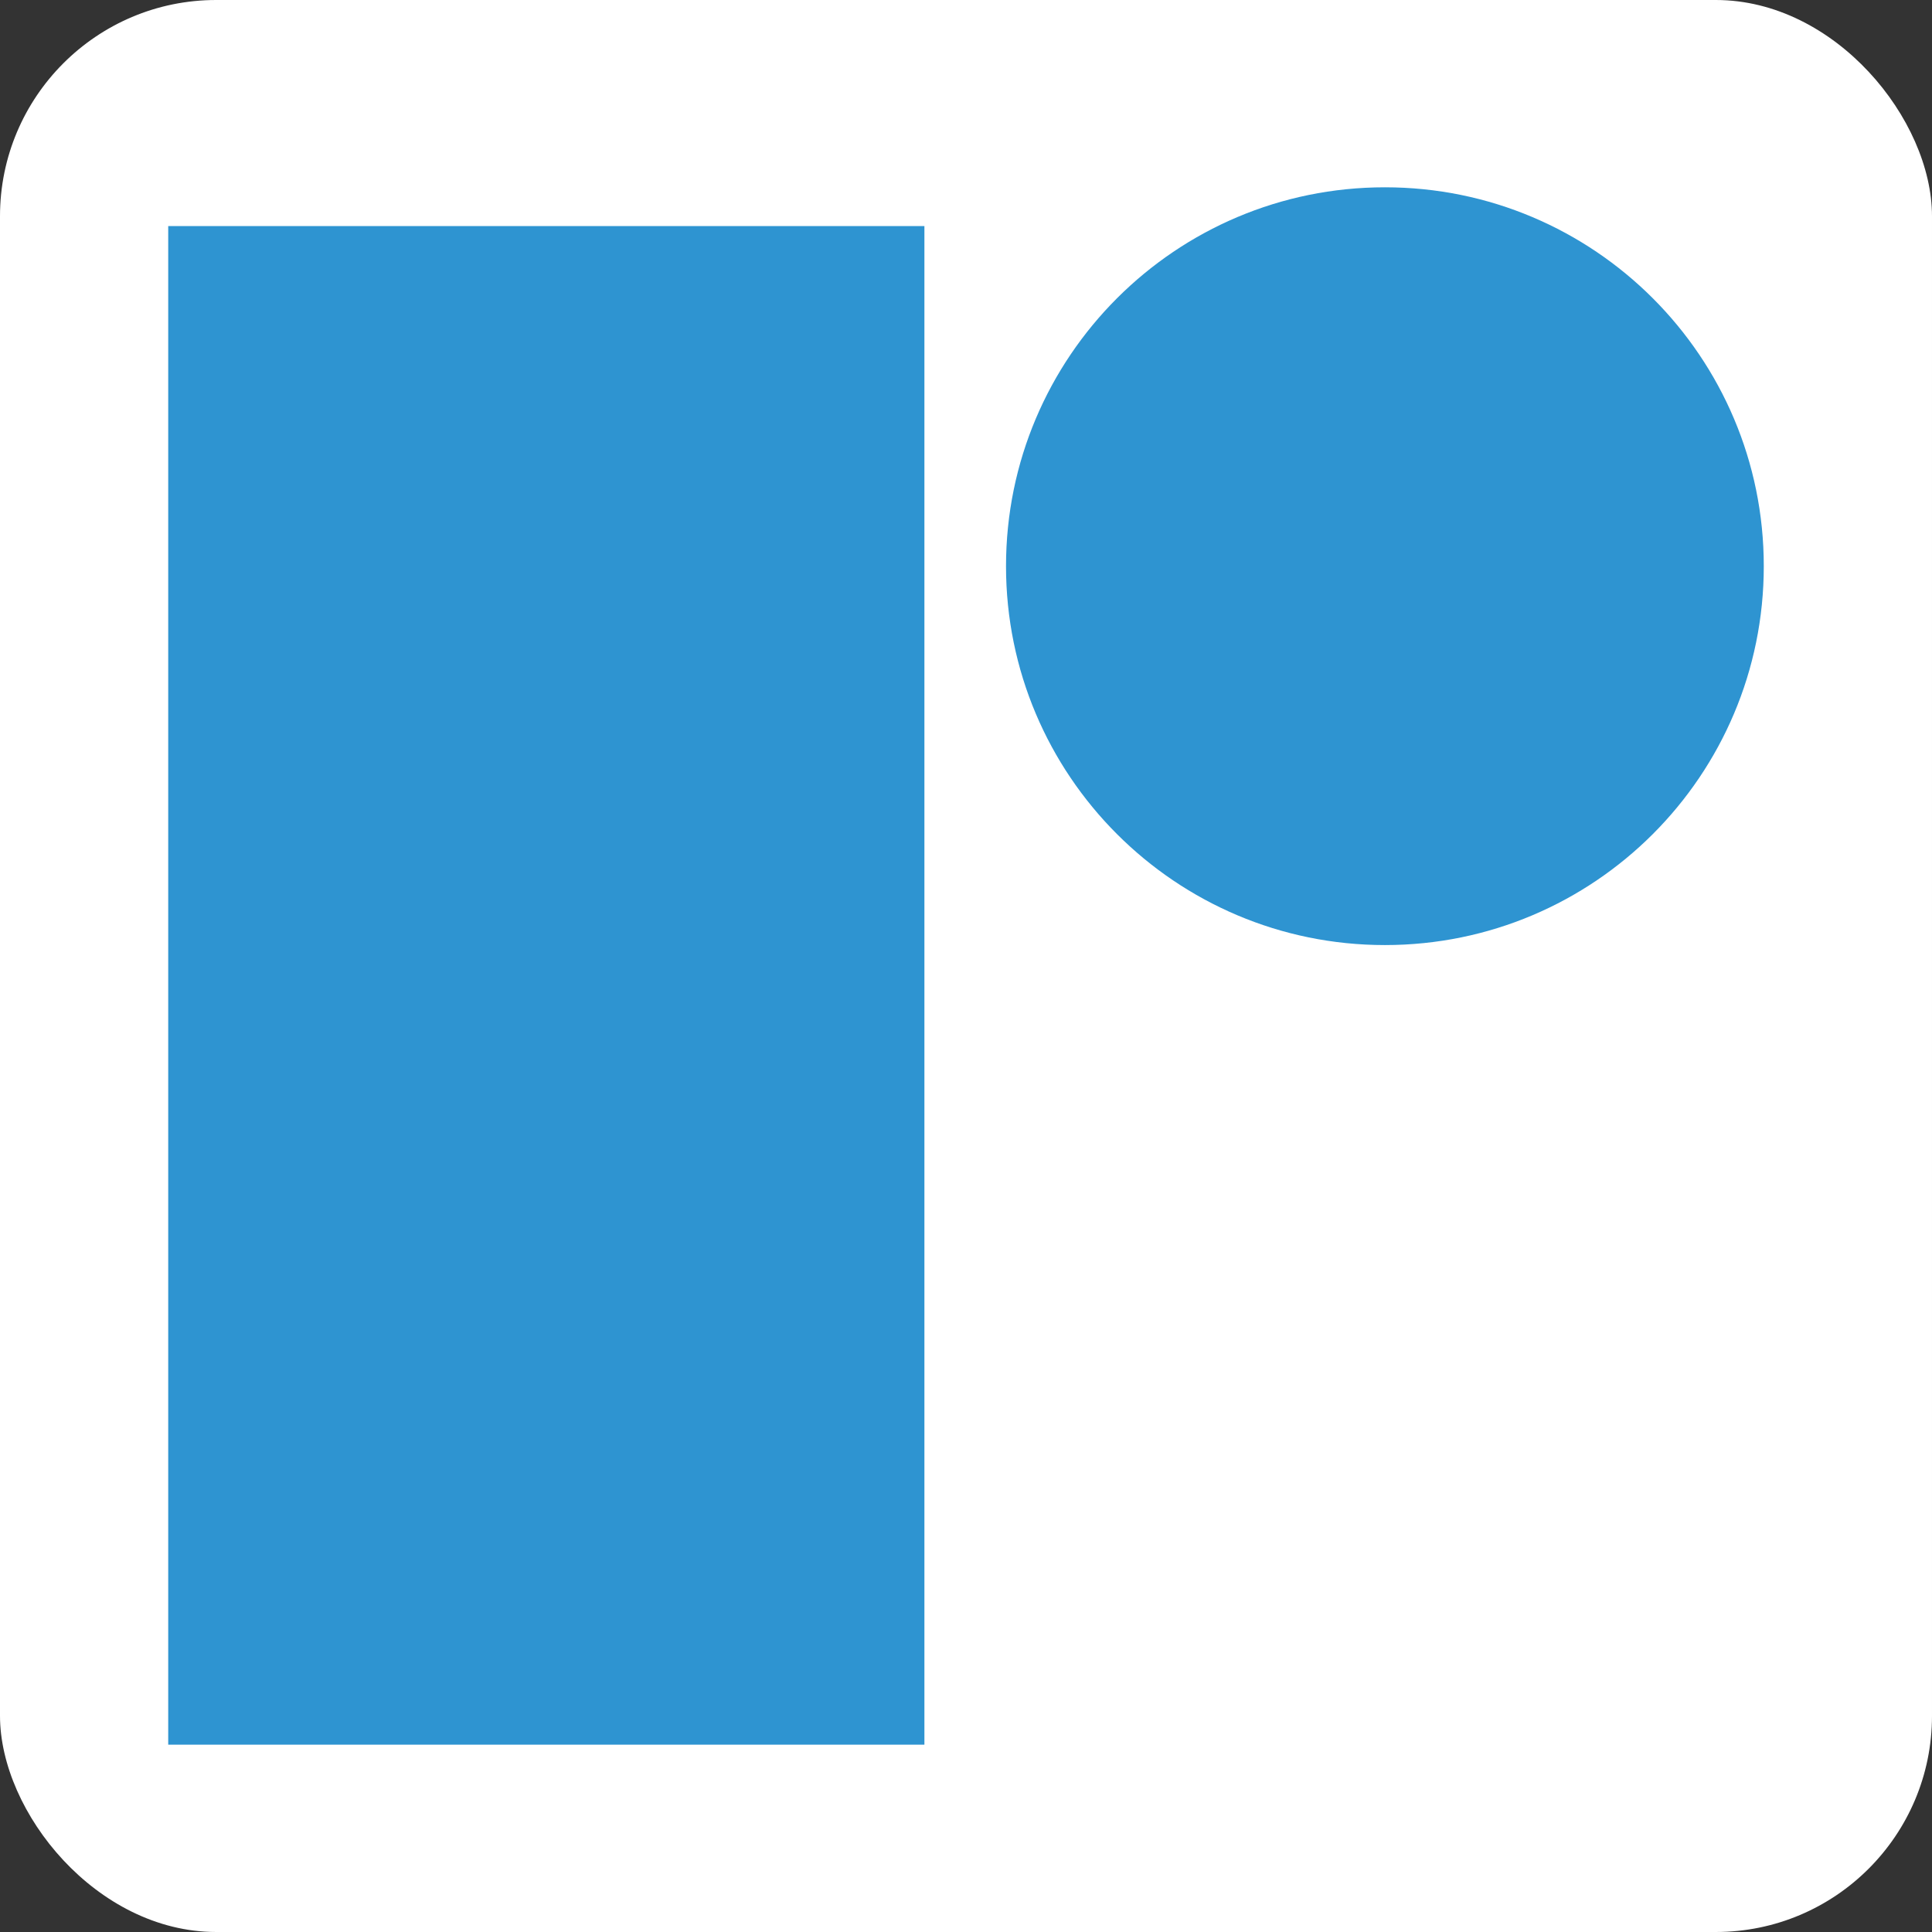 <?xml version="1.0" encoding="UTF-8"?><svg id="a" xmlns="http://www.w3.org/2000/svg" viewBox="0 0 563 563"><rect x="0" y="0" width="563" height="563" fill="#333333" stroke="none"/><rect width="563" height="563" rx="63" ry="63" style="fill:#fff;"/><rect x="49.02" y="65.88" width="220.36" height="442.53" style="fill:#2e94d1;"/><path d="M513.98,164.99c0,60.98-49.43,110.41-110.41,110.41s-110.41-49.43-110.41-110.41,49.43-110.41,110.41-110.41,110.41,49.43,110.41,110.41Z" style="fill:#2e94d1; fill-rule:evenodd;"/></svg>